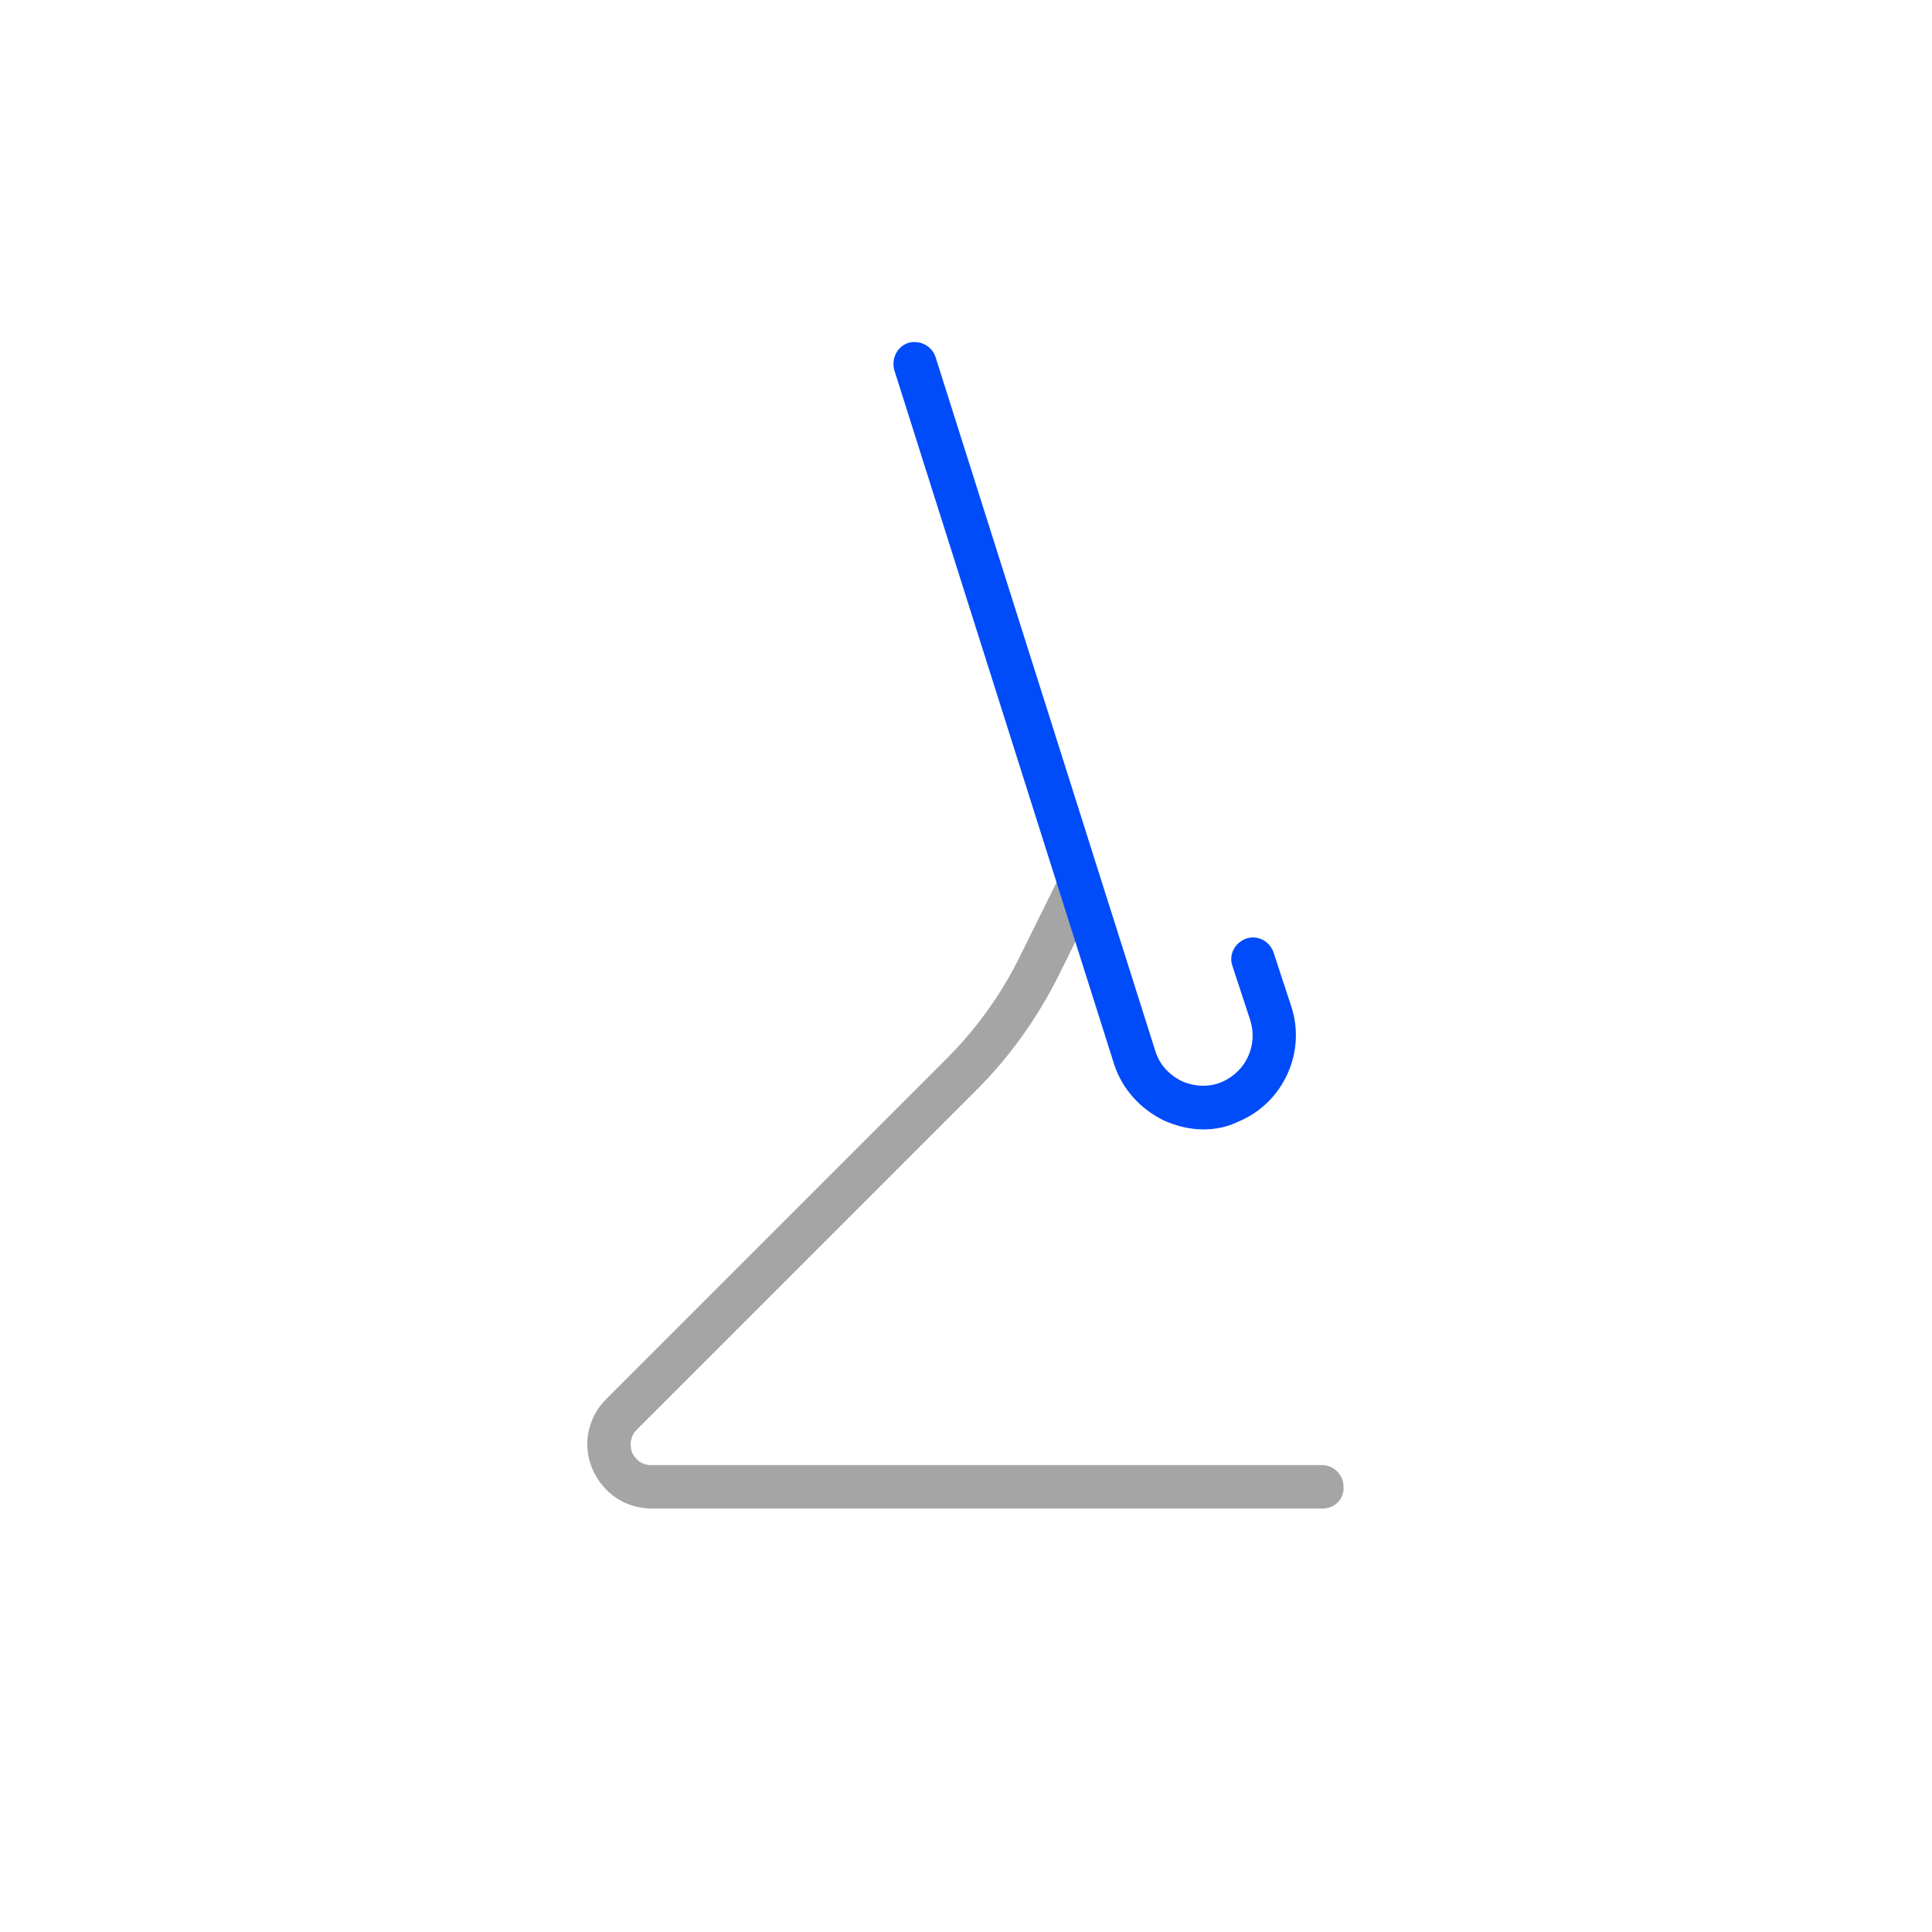 <svg xml:space="preserve" style="enable-background:new 0 0 240 240;" viewBox="0 0 240 240" y="0px" x="0px" xmlns:xlink="http://www.w3.org/1999/xlink" xmlns="http://www.w3.org/2000/svg" id="Capa_1" version="1.1">
<style type="text/css">
	.st0{fill:#A5A5A5;}
	.st1{fill:#004BFA;}
</style>
<g>
	<g>
		<path d="M164.3,187.4H81c-3.3,0-6.1-1.9-7.4-4.9c-1.3-3-0.6-6.4,1.7-8.7l42.3-42.3c3.7-3.7,6.8-8,9.1-12.7l4.6-9.3
			c0.7-1.3,2.3-1.9,3.6-1.2c1.3,0.7,1.9,2.3,1.2,3.6l-4.6,9.3c-2.6,5.2-6,10-10.1,14.1l-42.3,42.3c-1.1,1.1-0.7,2.5-0.6,2.8
			c0.2,0.4,0.8,1.6,2.4,1.6h83.3c1.5,0,2.7,1.2,2.7,2.7C167,186.2,165.8,187.4,164.3,187.4z" class="st0"></path>
	</g>
	<g>
		<path d="M149.5,140.3c-1.7,0-3.3-0.4-4.9-1.1c-2.9-1.4-5.2-3.9-6.2-7L111.1,46c-0.4-1.4,0.3-2.9,1.7-3.4
			c1.4-0.4,2.9,0.3,3.4,1.7l27.3,86.2c0.5,1.7,1.7,3,3.3,3.8c1.6,0.7,3.4,0.8,5,0.1c3-1.3,4.5-4.6,3.5-7.7l-2.2-6.7
			c-0.5-1.4,0.3-2.9,1.7-3.4c1.4-0.5,2.9,0.3,3.4,1.7l2.2,6.7c1.9,5.7-1,12-6.5,14.3C152.5,140,151,140.3,149.5,140.3z" class="st1"></path>
	</g>
</g>
</svg>
